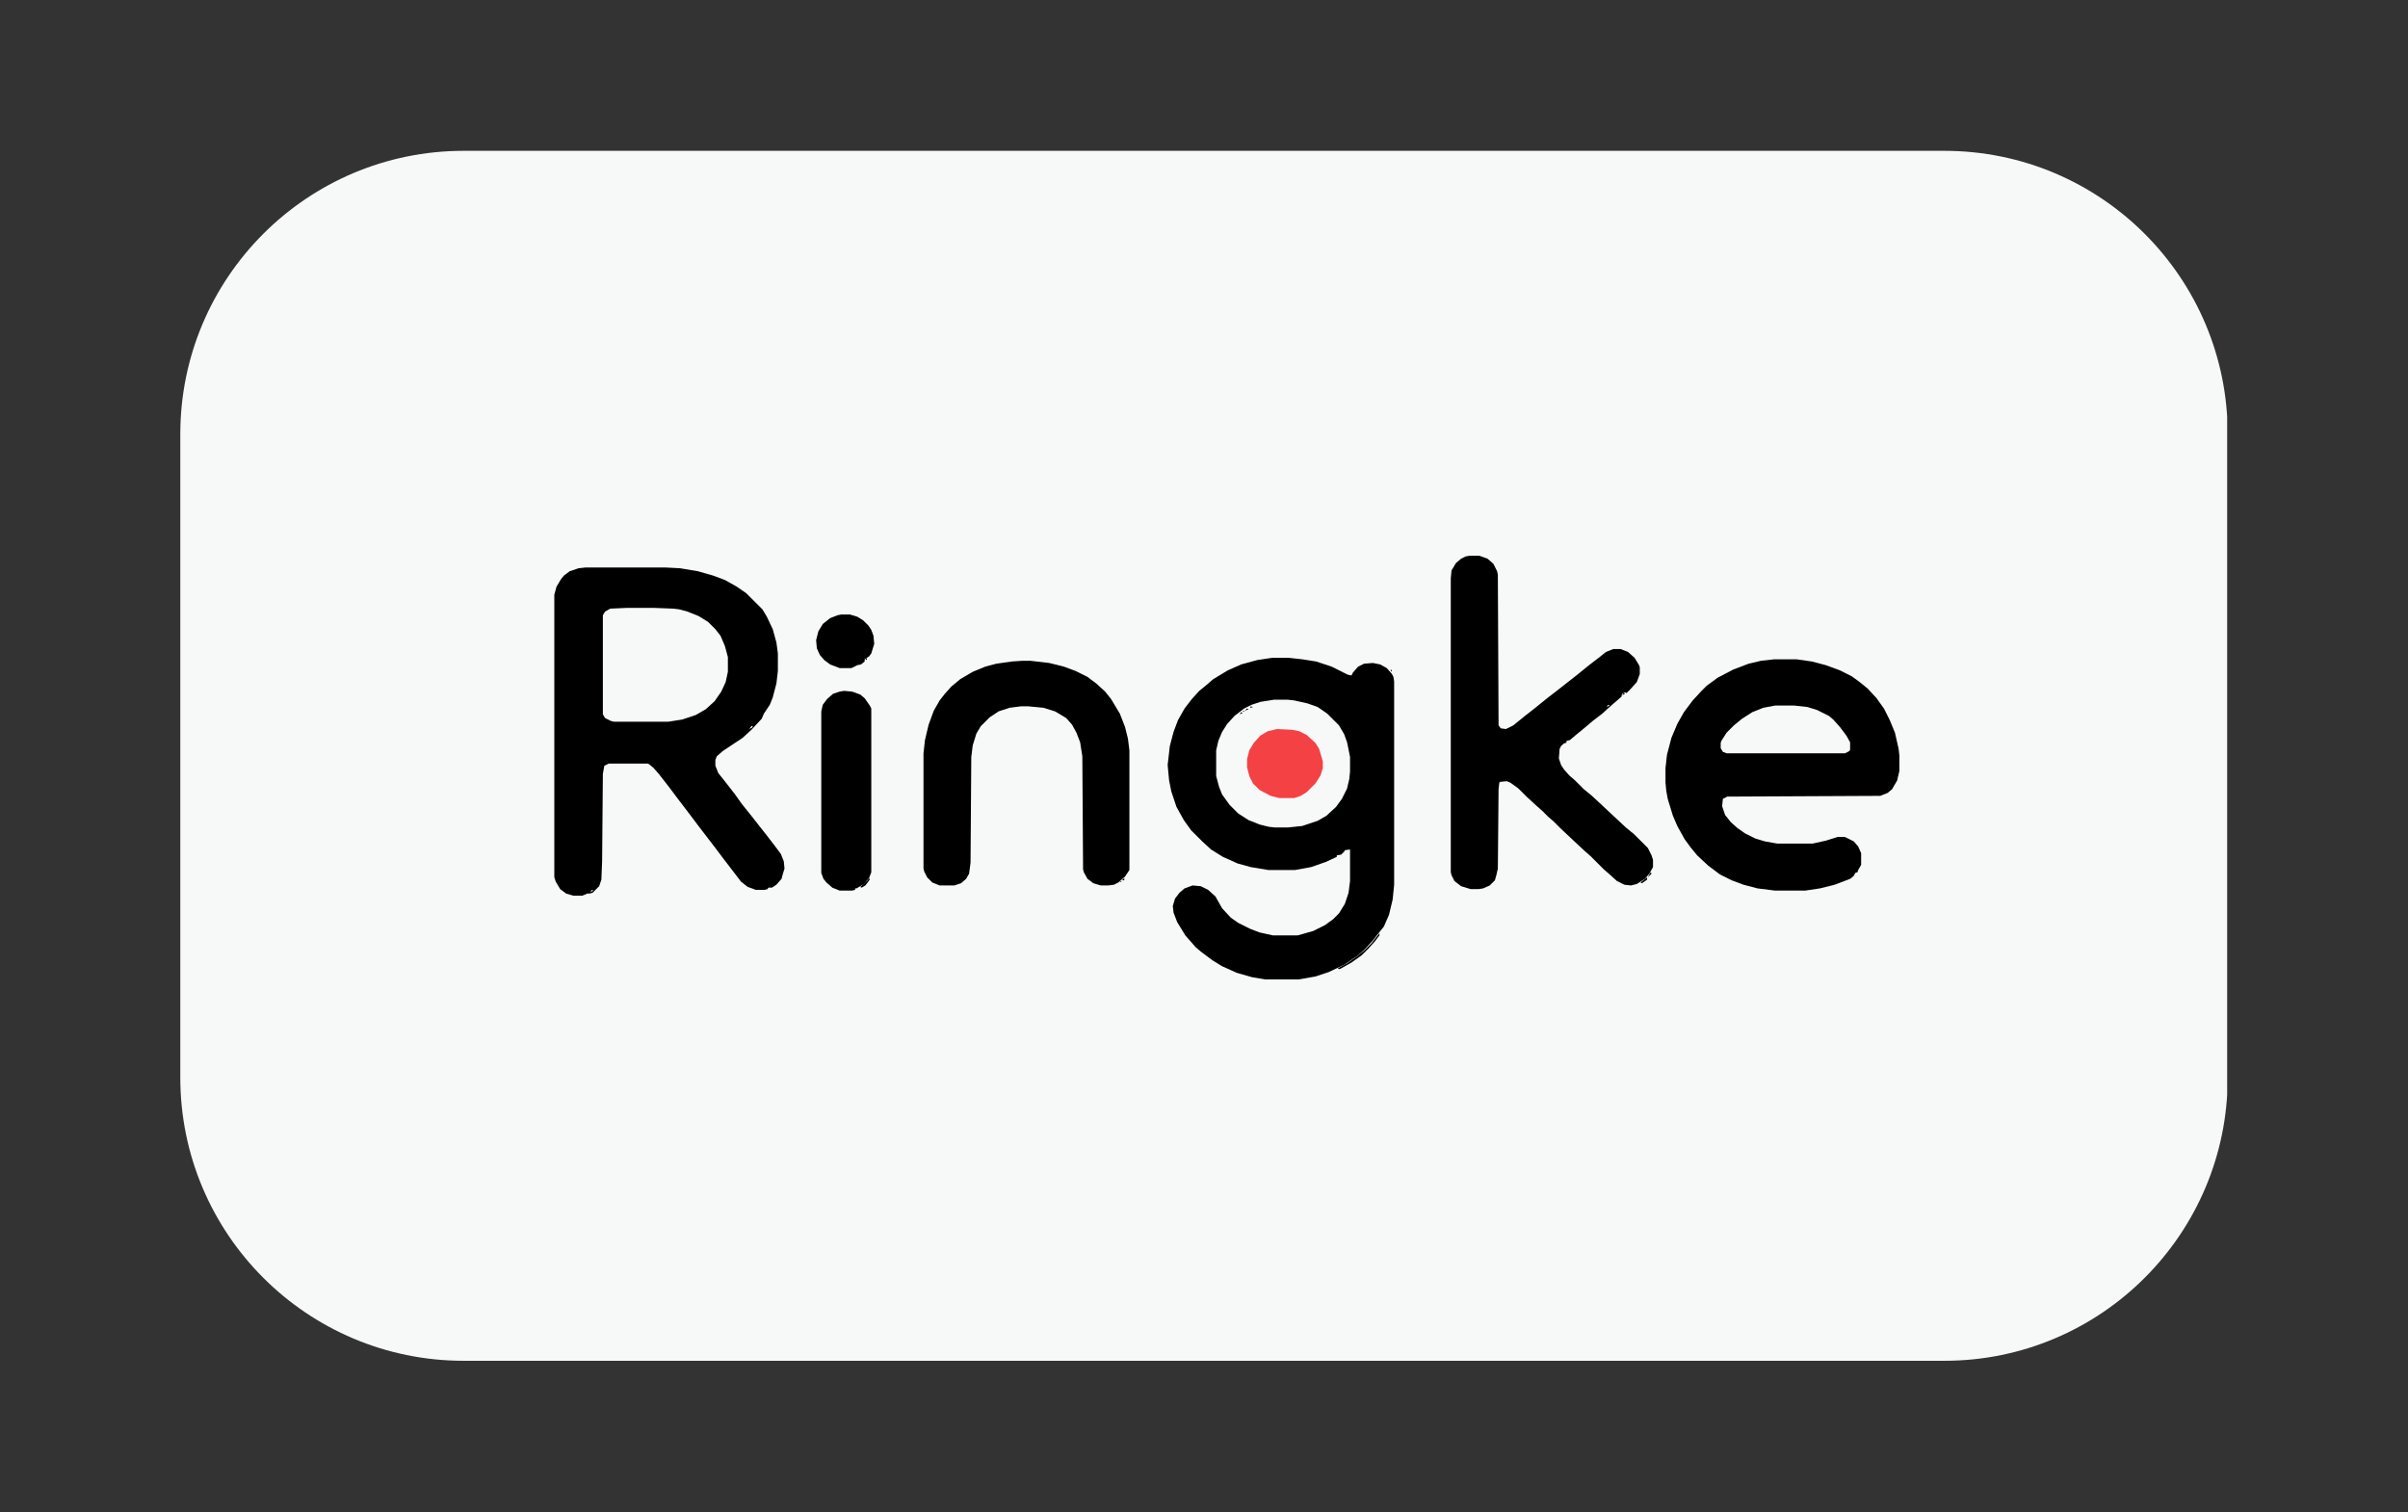 <svg xmlns="http://www.w3.org/2000/svg" xmlns:xlink="http://www.w3.org/1999/xlink" width="1000" zoomAndPan="magnify" viewBox="0 0 750 471" height="628" preserveAspectRatio="xMidYMid meet" version="1.0"><rect x="0" y="0" width="750" height="471" fill="#333333" stroke="none"/><defs><clipPath id="6a98827a3e"><path d="M 56.156 46.984 L 694 46.984 L 694 423.898 L 56.156 423.898 Z M 56.156 46.984 " clip-rule="nonzero"/></clipPath><clipPath id="cc991a6eeb"><path d="M 144.426 46.984 L 605.574 46.984 C 654.324 46.984 693.844 86.504 693.844 135.25 L 693.844 335.633 C 693.844 384.383 654.324 423.898 605.574 423.898 L 144.426 423.898 C 95.676 423.898 56.156 384.383 56.156 335.633 L 56.156 135.25 C 56.156 86.504 95.676 46.984 144.426 46.984 Z M 144.426 46.984 " clip-rule="nonzero"/></clipPath></defs><g clip-path="url(#6a98827a3e)"><g clip-path="url(#cc991a6eeb)"><path fill="#f7f8f8" d="M 56.156 46.984 L 693.676 46.984 L 693.676 423.898 L 56.156 423.898 Z M 56.156 46.984 " fill-opacity="1" fill-rule="nonzero"/></g></g><path fill="#000000" d="M 182.27 176.789 L 207.465 176.789 L 211.82 177.016 L 217.316 177.93 L 222.125 179.305 L 225.789 180.676 L 229.453 182.734 L 232.43 184.793 L 237.473 189.824 L 238.844 192.113 L 240.68 195.996 L 241.82 200.117 L 242.281 203.547 L 242.281 209.035 L 241.82 212.926 L 240.68 217.27 L 239.758 219.559 L 237.926 222.301 L 237.242 223.902 L 234.039 227.332 L 231.285 229.852 L 225.102 233.969 L 223.266 235.57 L 222.812 236.711 L 222.812 238.539 L 223.727 240.828 L 225.559 243.117 L 228.766 247.23 L 231.055 250.438 L 233.809 253.867 L 238.844 260.27 L 241.137 263.246 L 243.195 265.988 L 244.113 268.277 L 244.344 270.562 L 243.652 272.848 L 243.426 273.766 L 241.82 275.594 L 240.449 276.508 L 239.305 276.508 L 239.074 276.965 L 238.156 277.195 L 235.41 277.195 L 232.887 276.277 L 230.828 274.676 L 224.875 266.906 L 222.812 264.156 L 219.832 260.27 L 217.547 257.297 L 214.793 253.637 L 211.129 248.836 L 208.383 245.176 L 205.172 241.059 L 203.57 239.23 L 202.195 238.082 L 201.738 237.859 L 189.602 237.859 L 188.227 238.539 L 187.77 241.059 L 187.539 268.277 L 187.309 273.996 L 186.621 276.055 L 184.562 278.109 L 183.645 278.336 L 182.953 278.336 L 181.352 279.023 L 178.605 279.023 L 176.312 278.336 L 174.48 276.965 L 173.109 274.676 L 172.648 273.305 L 172.648 185.25 L 173.34 182.734 L 174.711 180.445 L 175.625 179.305 L 177.457 177.93 L 180.207 177.016 Z M 195.098 189.367 L 190.059 189.598 L 188.453 190.508 L 187.77 191.656 L 187.77 222.531 L 188.453 223.672 L 190.285 224.59 L 191.203 224.82 L 208.152 224.82 L 212.504 224.133 L 216.629 222.762 L 219.832 220.93 L 222.582 218.414 L 224.645 215.441 L 226.02 212.465 L 226.707 209.266 L 226.707 204.691 L 225.789 201.262 L 224.414 198.055 L 222.812 195.996 L 220.523 193.715 L 217.547 191.883 L 214.105 190.508 L 211.59 189.824 L 209.758 189.598 L 203.801 189.367 Z M 234.039 226.191 L 233.348 227.102 L 234.262 226.648 L 234.492 226.191 Z M 243.195 272.848 L 243.426 273.305 Z M 242.512 273.766 L 242.738 274.223 Z M 184.332 277.195 L 183.875 277.883 L 184.785 277.426 Z M 184.332 277.195 " fill-opacity="1" fill-rule="nonzero"/><path fill="#000000" d="M 396.203 204.922 L 401.469 204.922 L 405.594 205.375 L 409.941 206.062 L 414.758 207.664 L 419.793 210.18 L 420.938 210.41 L 421.398 209.492 L 423 207.664 L 424.832 206.75 L 427.582 206.523 L 429.875 206.977 L 431.934 208.121 L 433.539 209.953 L 433.992 210.863 L 434.223 212.242 L 434.223 275.594 L 433.766 280.168 L 432.621 284.973 L 431.02 288.633 L 429.188 290.922 L 427.582 292.977 L 425.062 295.723 L 422.77 297.781 L 418.652 300.523 L 413.836 302.812 L 409.719 304.184 L 404.445 305.102 L 394.141 305.102 L 390.016 304.414 L 385.207 303.043 L 380.625 300.98 L 377.648 299.152 L 373.984 296.41 L 372.383 295.035 L 369.176 291.375 L 366.656 287.262 L 365.512 284.285 L 365.281 282.227 L 365.965 279.941 L 367.344 278.113 L 368.945 276.738 L 371.461 275.824 L 373.984 276.055 L 376.277 277.195 L 378.566 279.254 L 380.625 282.914 L 383.375 285.887 L 385.668 287.484 L 389.332 289.316 L 392.309 290.461 L 396.434 291.375 L 404.223 291.375 L 409.031 290.004 L 412.695 288.176 L 415.215 286.344 L 417.047 284.516 L 418.879 281.543 L 420.023 278.113 L 420.484 274.453 L 420.484 264.617 L 418.879 264.844 L 418.652 265.305 L 417.73 266.219 L 416.359 266.445 L 416.359 266.906 L 412.926 268.504 L 408.34 270.105 L 403.301 271.02 L 395.059 271.02 L 389.562 270.105 L 385.438 268.965 L 380.855 266.906 L 377.188 264.617 L 374.445 262.098 L 371.008 258.668 L 368.715 255.469 L 366.426 251.348 L 364.82 246.547 L 364.133 243.117 L 363.68 238.312 L 364.363 232.367 L 365.512 228.02 L 366.883 224.359 L 368.945 220.703 L 371.238 217.73 L 373.523 215.211 L 376.047 213.152 L 377.879 211.555 L 382.457 208.805 L 386.582 206.977 L 391.621 205.605 Z M 396.891 217.953 L 392.539 218.641 L 389.785 219.559 L 387.5 220.703 L 384.52 222.988 L 382.234 225.504 L 380.625 228.02 L 379.48 230.762 L 378.793 233.738 L 378.793 241.742 L 379.711 245.176 L 380.625 247.461 L 382.918 250.664 L 385.668 253.41 L 388.871 255.469 L 392.309 256.84 L 395.059 257.527 L 396.891 257.754 L 401.242 257.754 L 405.594 257.297 L 410.402 255.695 L 413.152 254.098 L 416.129 251.348 L 417.961 248.836 L 419.562 245.629 L 420.254 242.66 L 420.484 240.371 L 420.484 235.797 L 419.562 231.223 L 418.652 228.707 L 417.047 225.961 L 413.383 222.301 L 410.402 220.242 L 407.195 219.102 L 403.074 218.184 L 401.012 217.953 Z M 396.891 217.953 " fill-opacity="1" fill-rule="nonzero"/><path fill="#000000" d="M 552.645 205.375 L 559.516 205.375 L 564.324 206.062 L 568.68 207.207 L 573.027 208.805 L 576.691 210.637 L 579.215 212.465 L 581.734 214.523 L 584.48 217.5 L 586.773 220.703 L 588.605 224.359 L 590.207 228.25 L 591.352 233.281 L 591.582 235.34 L 591.582 240.141 L 590.898 243.117 L 589.293 245.859 L 587.918 247.008 L 585.629 247.918 L 537.988 248.148 L 536.609 248.836 L 536.379 251.121 L 537.297 253.867 L 539.129 256.156 L 541.191 257.984 L 543.484 259.586 L 546.688 261.188 L 549.664 262.098 L 553.559 262.785 L 564.555 262.785 L 568.68 261.871 L 572.344 260.727 L 574.637 260.727 L 577.379 262.098 L 578.754 263.699 L 579.672 265.758 L 579.672 269.418 L 578.754 271.02 L 578.523 271.707 L 577.84 271.934 L 577.379 272.848 L 576.238 273.766 L 571.426 275.594 L 566.848 276.738 L 562.262 277.426 L 552.871 277.426 L 547.375 276.738 L 543.023 275.594 L 539.359 274.223 L 535.695 272.395 L 532.031 269.648 L 528.594 266.445 L 526.531 263.93 L 524.699 261.414 L 522.41 257.297 L 521.035 254.098 L 519.434 248.836 L 518.973 246.316 L 518.742 243.801 L 518.742 239.23 L 519.203 235.109 L 520.578 229.852 L 522.41 225.504 L 524.473 221.844 L 527.219 218.184 L 529.969 215.211 L 531.57 213.613 L 535.008 211.094 L 539.82 208.582 L 544.629 206.75 L 548.523 205.832 Z M 552.871 219.785 L 549.207 220.473 L 545.77 221.844 L 542.566 223.902 L 540.043 225.961 L 537.758 228.25 L 536.156 230.762 L 535.926 231.449 L 535.926 233.051 L 536.609 234.199 L 537.758 234.652 L 574.637 234.652 L 576.008 233.969 L 576.238 233.512 L 576.238 231.223 L 575.09 229.164 L 573.027 226.422 L 570.969 224.133 L 569.594 222.988 L 565.926 221.16 L 562.953 220.242 L 558.828 219.785 Z M 552.871 219.785 " fill-opacity="1" fill-rule="nonzero"/><path fill="#000000" d="M 457.586 173.129 L 460.797 173.129 L 463.312 174.039 L 465.145 175.645 L 466.293 177.93 L 466.523 179.074 L 466.746 225.961 L 467.438 226.879 L 469.039 227.102 L 471.332 225.961 L 474.996 222.988 L 478.203 220.473 L 481.867 217.5 L 484.848 215.211 L 491.258 210.18 L 494.922 207.207 L 497.898 204.922 L 500.191 203.094 L 502.48 202.176 L 504.773 202.176 L 507.059 203.094 L 509.121 204.922 L 510.5 207.207 L 510.727 207.895 L 510.727 209.953 L 509.812 212.465 L 507.75 214.754 L 506.605 215.902 L 506.148 215.672 L 505.227 216.125 L 505.004 217.043 L 501.562 220.012 L 499.047 222.301 L 496.066 224.59 L 493.09 227.102 L 490.57 229.164 L 488.965 230.539 L 488.051 230.762 L 486.219 232.367 L 485.762 233.281 L 485.531 236.254 L 486.219 238.312 L 487.133 239.688 L 488.738 241.516 L 490.57 243.117 L 493.32 245.859 L 495.84 247.918 L 499.277 251.121 L 506.375 257.754 L 508.895 259.816 L 513.246 264.156 L 514.391 266.445 L 514.848 267.816 L 514.848 270.105 L 513.707 272.164 L 512.332 273.766 L 509.812 275.367 L 507.98 275.824 L 505.918 275.594 L 503.625 274.453 L 501.34 272.395 L 499.508 270.793 L 495.383 266.676 L 493.551 265.074 L 489.883 261.645 L 485.988 257.984 L 483.93 255.926 L 482.094 254.324 L 480.262 252.496 L 478.43 250.891 L 475.457 248.148 L 472.934 245.629 L 470.414 243.801 L 469.27 243.348 L 467.207 243.57 L 466.977 243.801 L 466.746 245.859 L 466.523 270.562 L 466.062 272.621 L 465.605 274.223 L 464 275.824 L 461.941 276.738 L 460.566 276.965 L 458.047 276.965 L 455.07 276.055 L 453.008 274.453 L 452.09 272.621 L 451.863 271.707 L 451.863 180.219 L 452.09 177.699 L 453.465 175.418 L 455.07 174.039 L 456.441 173.355 Z M 500.879 219.559 L 500.422 220.242 L 501.34 219.785 Z M 464.914 273.766 L 465.145 274.223 Z M 464.914 273.766 " fill-opacity="1" fill-rule="nonzero"/><path fill="#000000" d="M 318.551 205.832 L 320.844 205.832 L 326.801 206.523 L 331.379 207.664 L 335.043 209.035 L 338.711 210.863 L 341.461 212.926 L 344.207 215.441 L 346.039 217.73 L 348.789 222.301 L 350.391 226.422 L 351.305 230.078 L 351.766 233.738 L 351.766 271.02 L 350.391 273.078 L 348.332 274.906 L 346.957 275.594 L 345.125 275.824 L 342.832 275.824 L 340.543 275.137 L 338.711 273.766 L 337.566 271.707 L 337.336 270.793 L 337.105 235.57 L 336.422 231.223 L 335.273 228.25 L 333.902 225.734 L 332.066 223.672 L 328.633 221.613 L 324.969 220.473 L 320.156 220.012 L 318.098 220.012 L 314.434 220.473 L 310.992 221.613 L 308.246 223.445 L 305.496 226.191 L 304.125 228.48 L 302.98 232.137 L 302.52 235.797 L 302.289 268.734 L 301.832 272.164 L 300.918 273.766 L 299.316 275.137 L 297.254 275.824 L 292.668 275.824 L 290.383 274.906 L 288.781 273.305 L 287.859 271.477 L 287.633 270.562 L 287.633 234.652 L 288.09 230.539 L 289.234 225.734 L 290.836 221.391 L 292.668 218.184 L 294.277 216.125 L 296.336 213.84 L 299.086 211.555 L 302.98 209.266 L 306.875 207.664 L 310.309 206.75 L 315.117 206.062 Z M 318.551 205.832 " fill-opacity="1" fill-rule="nonzero"/><path fill="#000000" d="M 262.895 215.211 L 265.414 215.441 L 267.934 216.355 L 269.309 217.5 L 270.91 219.785 L 271.371 220.703 L 271.371 271.707 L 270.68 273.535 L 269.078 275.367 L 266.789 276.738 L 266.332 276.738 L 266.332 277.195 L 265.414 277.426 L 261.52 277.426 L 259.23 276.508 L 257.398 274.906 L 256.48 273.766 L 255.797 271.934 L 255.797 221.613 L 256.25 219.559 L 257.629 217.73 L 259.461 216.125 L 261.52 215.441 Z M 262.895 215.211 " fill-opacity="1" fill-rule="nonzero"/><path fill="#f44143" d="M 397.805 227.102 L 402.387 227.332 L 404.676 227.793 L 406.969 228.934 L 409.719 231.449 L 410.863 233.281 L 412.004 237.168 L 412.004 239.23 L 411.32 241.516 L 409.719 244.031 L 406.969 246.777 L 405.137 247.918 L 403.074 248.605 L 398.492 248.605 L 395.742 247.918 L 392.309 246.09 L 390.246 244.031 L 389.102 241.742 L 388.414 239 L 388.414 236.48 L 389.102 233.738 L 390.477 231.449 L 392.539 229.164 L 394.828 227.793 Z M 397.805 227.102 " fill-opacity="1" fill-rule="nonzero"/><path fill="#000000" d="M 261.977 191.426 L 264.73 191.426 L 267.016 192.113 L 268.848 193.254 L 270.457 194.855 L 271.371 196.227 L 272.059 198.055 L 272.289 200.574 L 271.371 203.547 L 270.68 204.465 L 269.309 205.375 L 269.309 206.062 L 268.164 206.977 L 267.016 207.207 L 265.184 208.121 L 261.52 208.121 L 258.543 206.977 L 256.711 205.605 L 255.336 204.004 L 254.418 201.945 L 254.188 199.434 L 254.879 196.684 L 256.25 194.398 L 258.543 192.566 L 260.836 191.656 Z M 261.977 191.426 " fill-opacity="1" fill-rule="nonzero"/><path fill="#000000" d="M 429.645 290.691 L 429.645 291.375 L 428.266 293.203 L 426.211 295.492 L 424.148 297.551 L 420.938 299.84 L 417.273 301.895 L 416.59 301.672 L 419.562 300.066 L 422.547 298.012 L 425.062 295.953 L 427.125 293.891 Z M 429.645 290.691 " fill-opacity="1" fill-rule="nonzero"/><path fill="#000000" d="M 270.68 273.535 L 270.91 273.996 L 269.535 275.824 L 268.395 276.508 L 267.934 276.281 L 270.227 274.223 Z M 270.68 273.535 " fill-opacity="1" fill-rule="nonzero"/><path fill="#000000" d="M 513.016 273.305 L 513.016 273.996 L 511.414 275.137 L 510.953 274.906 Z M 513.016 273.305 " fill-opacity="1" fill-rule="nonzero"/><path fill="#000000" d="M 514.164 271.707 L 514.391 272.164 L 513.246 273.305 L 513.707 272.395 Z M 514.164 271.707 " fill-opacity="1" fill-rule="nonzero"/><path fill="#000000" d="M 350.164 273.535 L 350.164 274.223 L 349.473 274.223 Z M 350.164 273.535 " fill-opacity="1" fill-rule="nonzero"/><path fill="#000000" d="M 388.414 220.703 L 388.871 220.93 L 387.73 221.391 Z M 388.414 220.703 " fill-opacity="1" fill-rule="nonzero"/><path fill="#000000" d="M 487.594 230.992 L 488.051 231.223 L 487.133 231.68 Z M 487.594 230.992 " fill-opacity="1" fill-rule="nonzero"/><path fill="#000000" d="M 386.582 221.844 L 387.039 222.074 L 386.121 222.531 Z M 386.582 221.844 " fill-opacity="1" fill-rule="nonzero"/><path fill="#000000" d="M 505.688 215.902 L 506.148 216.125 L 505.227 216.582 Z M 505.688 215.902 " fill-opacity="1" fill-rule="nonzero"/><path fill="#000000" d="M 389.562 220.012 L 390.246 220.242 L 389.332 220.473 Z M 389.562 220.012 " fill-opacity="1" fill-rule="nonzero"/><path fill="#000000" d="M 269.996 204.922 L 269.996 205.605 L 269.535 205.375 Z M 269.996 204.922 " fill-opacity="1" fill-rule="nonzero"/><path fill="#000000" d="M 349.02 274.453 L 349.473 274.676 L 348.789 274.676 Z M 349.02 274.453 " fill-opacity="1" fill-rule="nonzero"/><path fill="#000000" d="M 387.27 221.391 L 387.73 221.613 L 387.039 221.613 Z M 387.27 221.391 " fill-opacity="1" fill-rule="nonzero"/><path fill="#000000" d="M 433.082 208.582 L 433.539 208.805 L 433.309 209.266 Z M 433.082 208.582 " fill-opacity="1" fill-rule="nonzero"/><path fill="#000000" d="M 510.27 275.137 L 510.953 275.367 Z M 510.27 275.137 " fill-opacity="1" fill-rule="nonzero"/><path fill="#000000" d="M 390.703 219.559 L 391.395 219.785 Z M 390.703 219.559 " fill-opacity="1" fill-rule="nonzero"/><path fill="#000000" d="M 416.129 301.898 L 416.59 302.125 Z M 416.129 301.898 " fill-opacity="1" fill-rule="nonzero"/><path fill="#000000" d="M 267.016 276.738 L 267.477 276.965 Z M 267.016 276.738 " fill-opacity="1" fill-rule="nonzero"/><path fill="#000000" d="M 267.477 276.508 L 267.934 276.738 Z M 267.477 276.508 " fill-opacity="1" fill-rule="nonzero"/><path fill="#000000" d="M 239.305 276.508 L 239.758 276.738 Z M 239.305 276.508 " fill-opacity="1" fill-rule="nonzero"/><path fill="#000000" d="M 509.812 275.367 L 510.27 275.594 Z M 509.812 275.367 " fill-opacity="1" fill-rule="nonzero"/><path fill="#000000" d="M 416.359 266.445 L 416.82 266.676 Z M 416.359 266.445 " fill-opacity="1" fill-rule="nonzero"/><path fill="#000000" d="M 416.82 266.219 L 417.273 266.445 Z M 416.82 266.219 " fill-opacity="1" fill-rule="nonzero"/><path fill="#000000" d="M 388.871 220.473 L 389.332 220.703 Z M 388.871 220.473 " fill-opacity="1" fill-rule="nonzero"/><path fill="#000000" d="M 390.246 219.785 L 390.703 220.012 Z M 390.246 219.785 " fill-opacity="1" fill-rule="nonzero"/><path fill="#000000" d="M 391.395 219.332 L 391.848 219.559 Z M 391.395 219.332 " fill-opacity="1" fill-rule="nonzero"/><path fill="#000000" d="M 267.246 206.977 L 267.703 207.207 Z M 267.246 206.977 " fill-opacity="1" fill-rule="nonzero"/></svg>